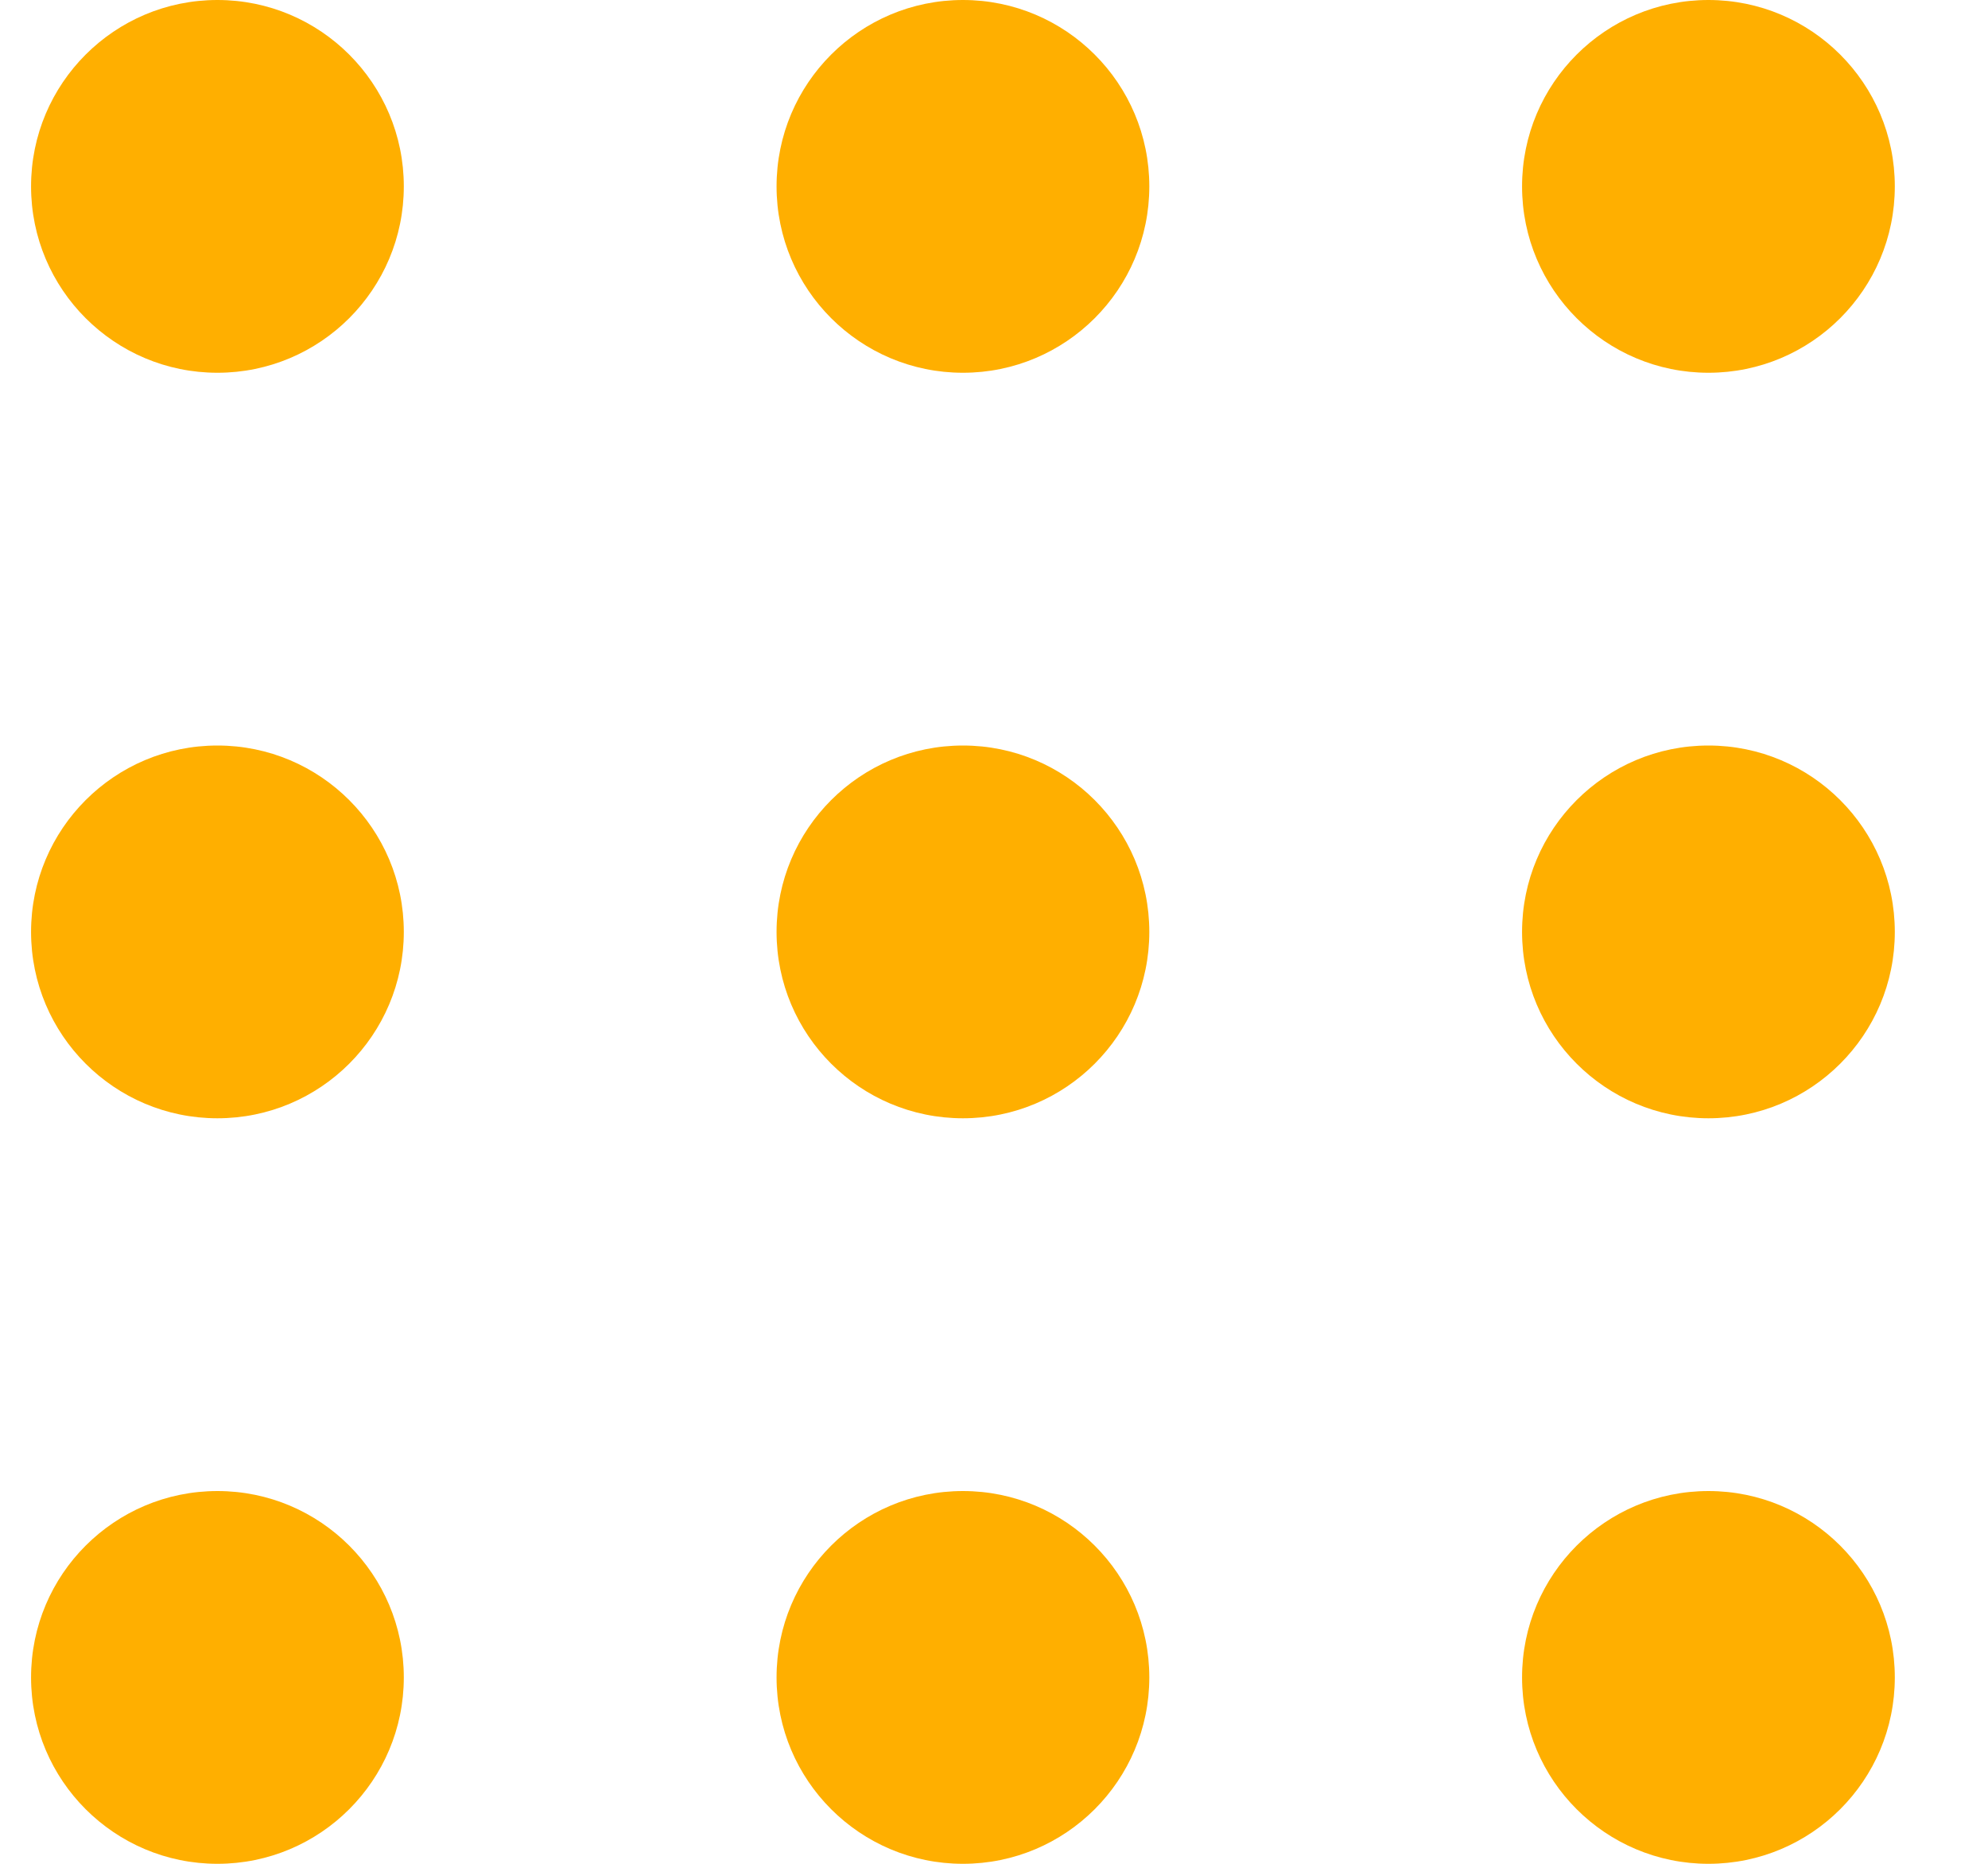 <svg height="15" viewBox="0 0 16 15" width="16" xmlns="http://www.w3.org/2000/svg"><g fill="#ffaf00" fill-rule="evenodd"><circle cx="1.75" cy="1.5" r="1.5"/><circle cx="7.75" cy="1.5" r="1.5"/><circle cx="13.75" cy="1.5" r="1.5"/><circle cx="1.75" cy="7.5" r="1.5"/><circle cx="7.75" cy="7.5" r="1.5"/><circle cx="13.75" cy="7.5" r="1.5"/><circle cx="1.75" cy="13.5" r="1.5"/><circle cx="7.75" cy="13.5" r="1.5"/><circle cx="13.75" cy="13.5" r="1.5"/></g></svg>